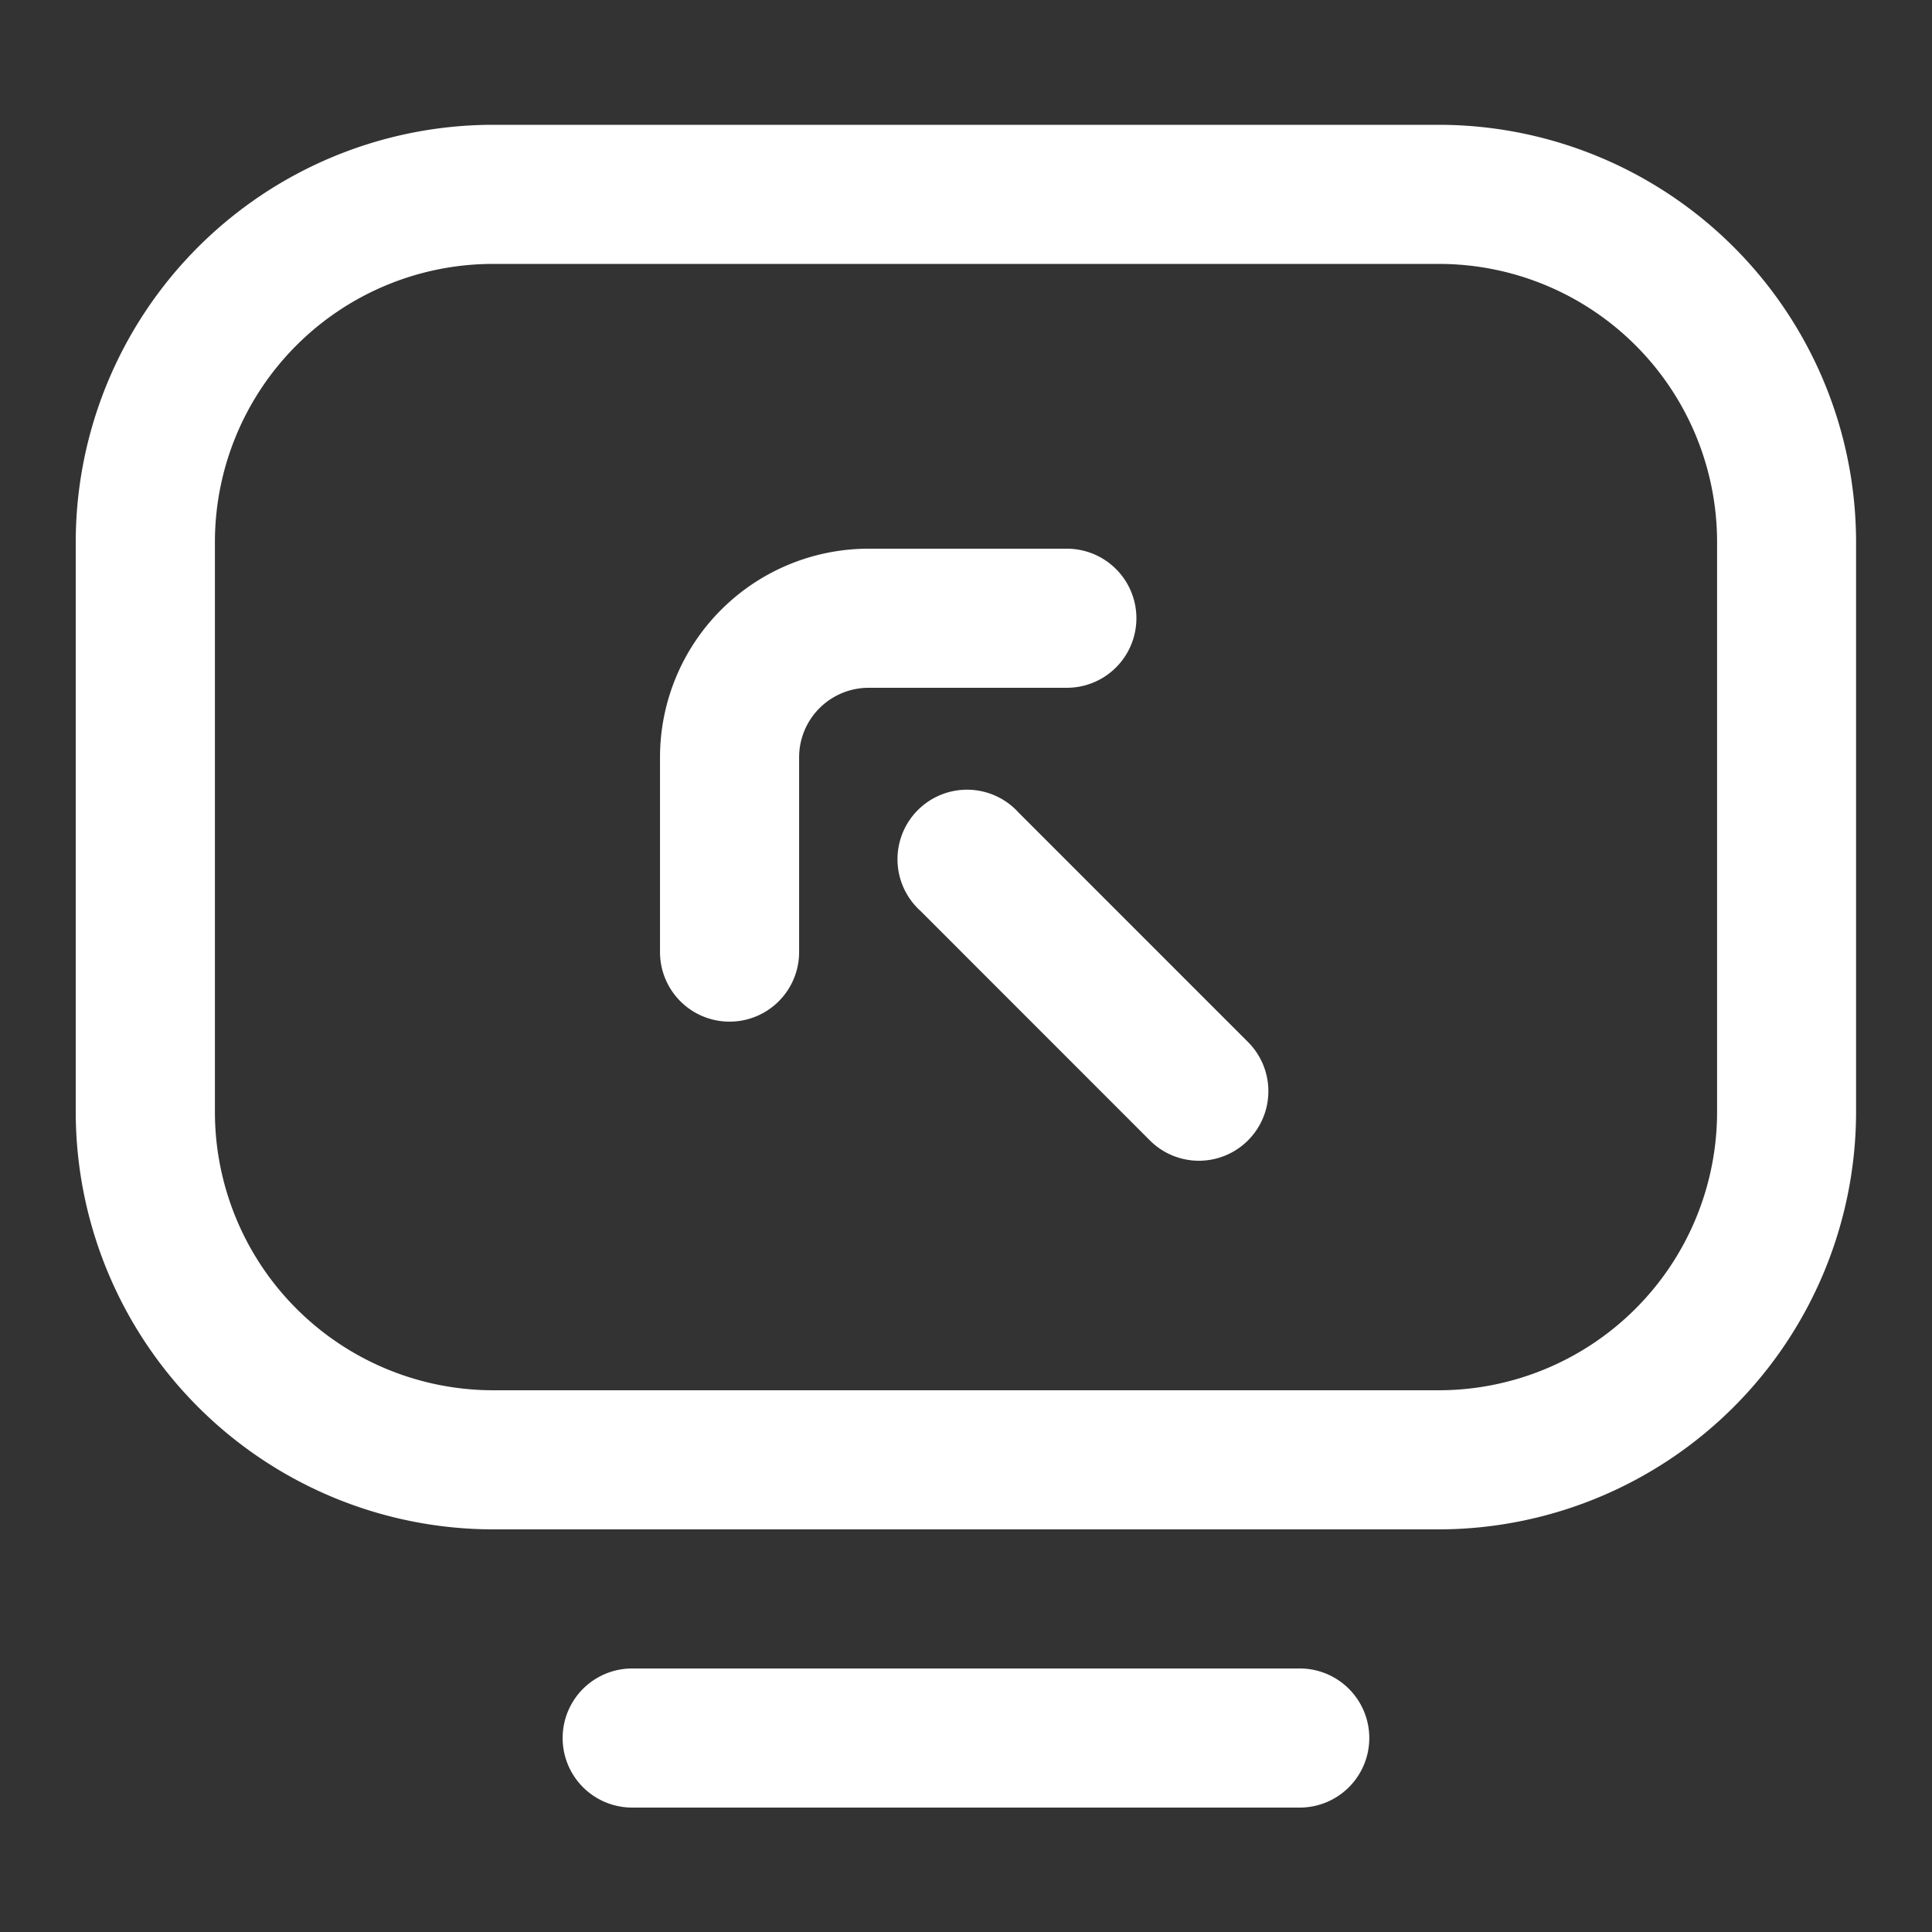 <svg xmlns="http://www.w3.org/2000/svg" width="50" height="50" viewBox="0 0 50 50">
  <rect x="0" y="0" width="50" height="50" fill="#333333" stroke="none"/>
  <defs>
    <style>
      .cls-1 {
        fill: #fff;
        fill-rule: evenodd;
      }
    </style>
  </defs>
  <path id="形状_562" data-name="形状 562" class="cls-1" d="M813.144,3813.47H788.667a10.813,10.813,0,0,1-10.8-10.8v-14.76a10.806,10.806,0,0,1,10.8-10.79h24.475a10.806,10.806,0,0,1,10.8,10.79v14.76a10.814,10.814,0,0,1-10.8,10.8h0Zm-24.475-32.75a7.2,7.2,0,0,0-7.2,7.19v14.76a7.206,7.206,0,0,0,7.2,7.2h24.476a7.207,7.207,0,0,0,7.2-7.2v-14.76a7.2,7.2,0,0,0-7.2-7.19H788.669Zm22.675,38.15a1.8,1.8,0,0,0-1.8-1.8H792.268a1.8,1.8,0,0,0,0,3.6h17.276a1.8,1.8,0,0,0,1.8-1.8h0Zm-16.556-18.54a1.8,1.8,0,0,1-1.8-1.8v-5.04a5.4,5.4,0,0,1,5.4-5.4h5.129a1.8,1.8,0,0,1,0,3.6h-5.129a1.8,1.8,0,0,0-1.8,1.8v5.04a1.8,1.8,0,0,1-1.8,1.8h0Zm13.42,3.07a1.8,1.8,0,0,0,0-2.54l-5.939-5.94a1.8,1.8,0,1,0-2.545,2.54l5.938,5.94a1.794,1.794,0,0,0,2.546,0h0Z" transform="translate(-775.907 -3773.89)"/>
</svg>
